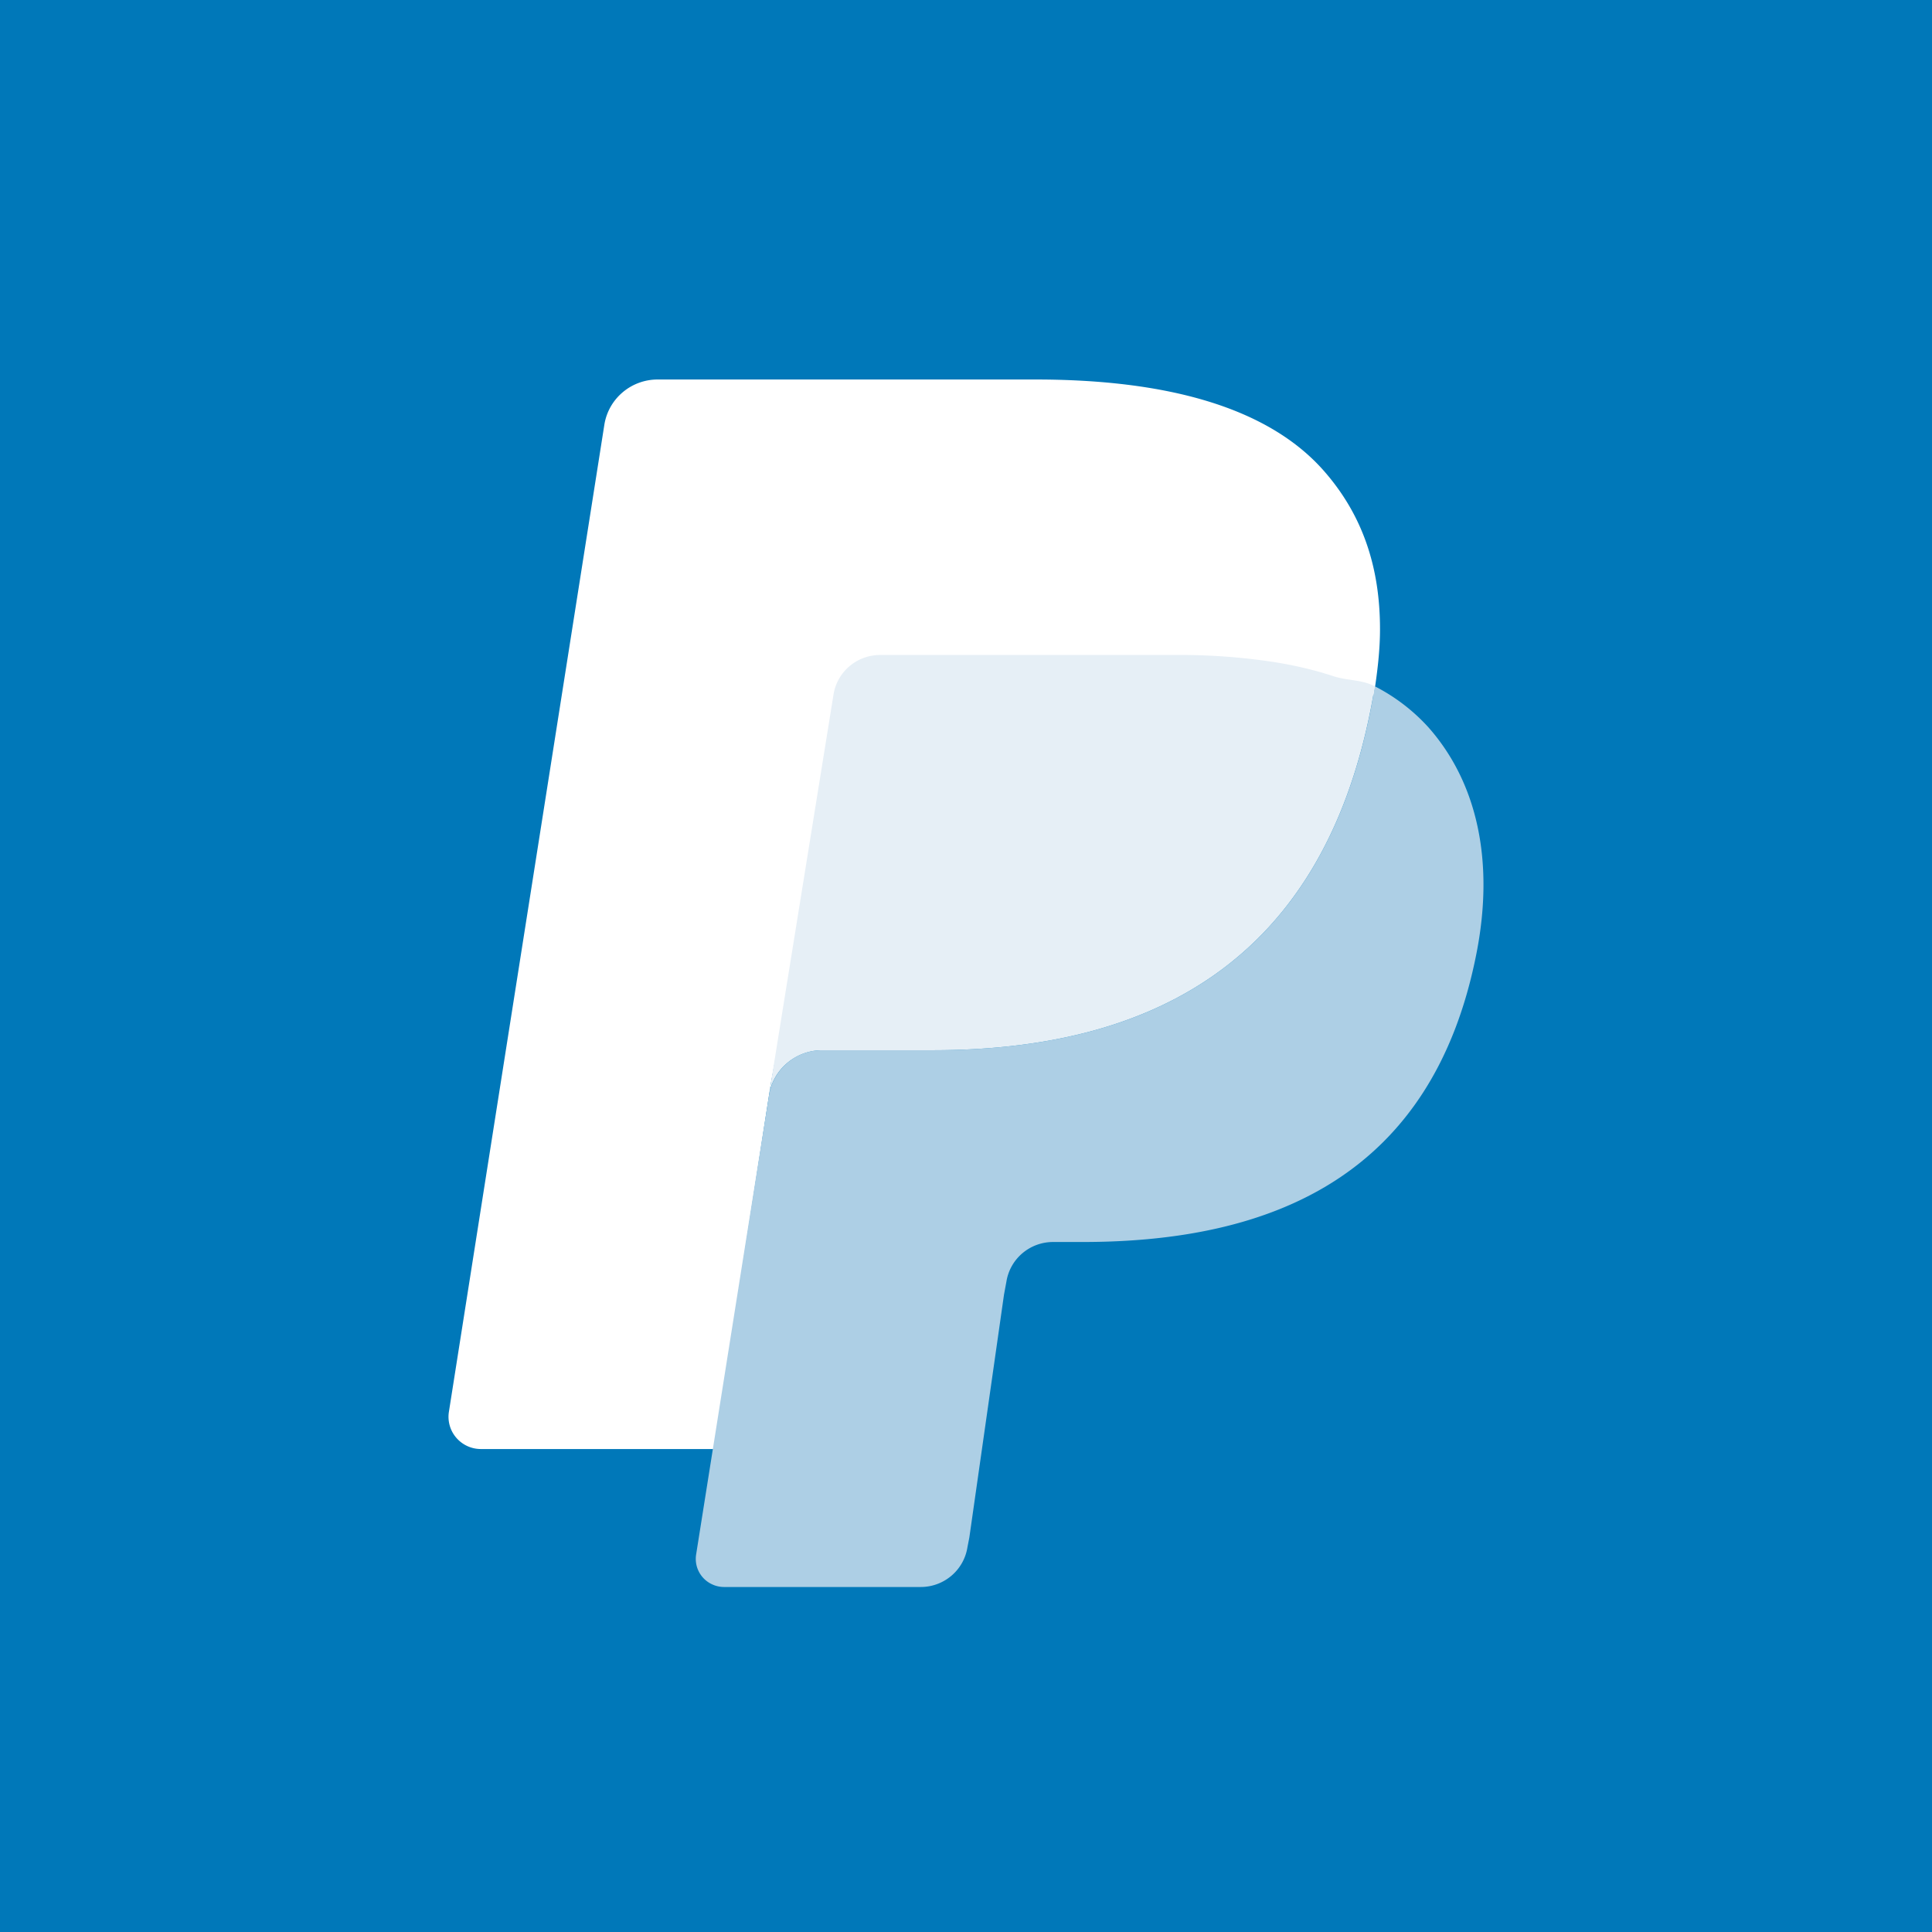 <!-- by Finnhub --><svg width="56" height="56" xmlns="http://www.w3.org/2000/svg"><path fill="#0078B9" d="M0 0h56v56H0z"/><path d="M24.422 20.15c.05-.321.213-.614.462-.825a1.37 1.37 0 01.89-.325h8.583c1.016 0 1.87.186 2.737.325.586.092 1.168.494 1.733.675.426.14.628-.042.993.15.106-.672.18-1.303.18-1.903.003-1.831-.52-3.344-1.635-4.608C36.732 11.79 33.785 11 30.013 11h-10.95c-.77 0-1.427.557-1.546 1.314L13.012 40.92a.928.928 0 00.213.753.94.94 0 00.715.328h6.76l1.641-10.581 2.08-11.27z" fill="#fff"/><path d="M39.849 19.892c-.033.208-.07.42-.112.638-1.444 7.366-6.385 9.911-12.694 9.911h-3.212c-.772 0-1.422.557-1.542 1.313l-1.645 10.364-.466 2.938a.811.811 0 00.468.869c.107.05.225.075.343.075h5.698c.675 0 1.248-.487 1.354-1.148l.056-.288 1.005-7.042.069-.371c.105-.664.679-1.151 1.354-1.151h.852c5.52 0 10.158-1.926 11.42-8.37.528-2.692.007-4.962-1.389-6.543a5.444 5.444 0 00-1.56-1.195z" fill="#ADCFE5"/><path d="M38.33 19.5c-.461-.133-.93-.236-1.404-.31a17.956 17.956 0 00-2.832-.205h-8.582c-.327 0-.643.116-.891.327a1.357 1.357 0 00-.462.824L22.34 31.419l-.053.335c.057-.366.244-.7.527-.94.283-.24.643-.373 1.015-.373h3.213c6.31 0 11.25-2.546 12.693-9.91.044-.219.08-.431.112-.639-.38-.198-.786-.159-1.195-.291a10.422 10.422 0 00-.323-.101z" fill="#E6EFF6"/></svg>